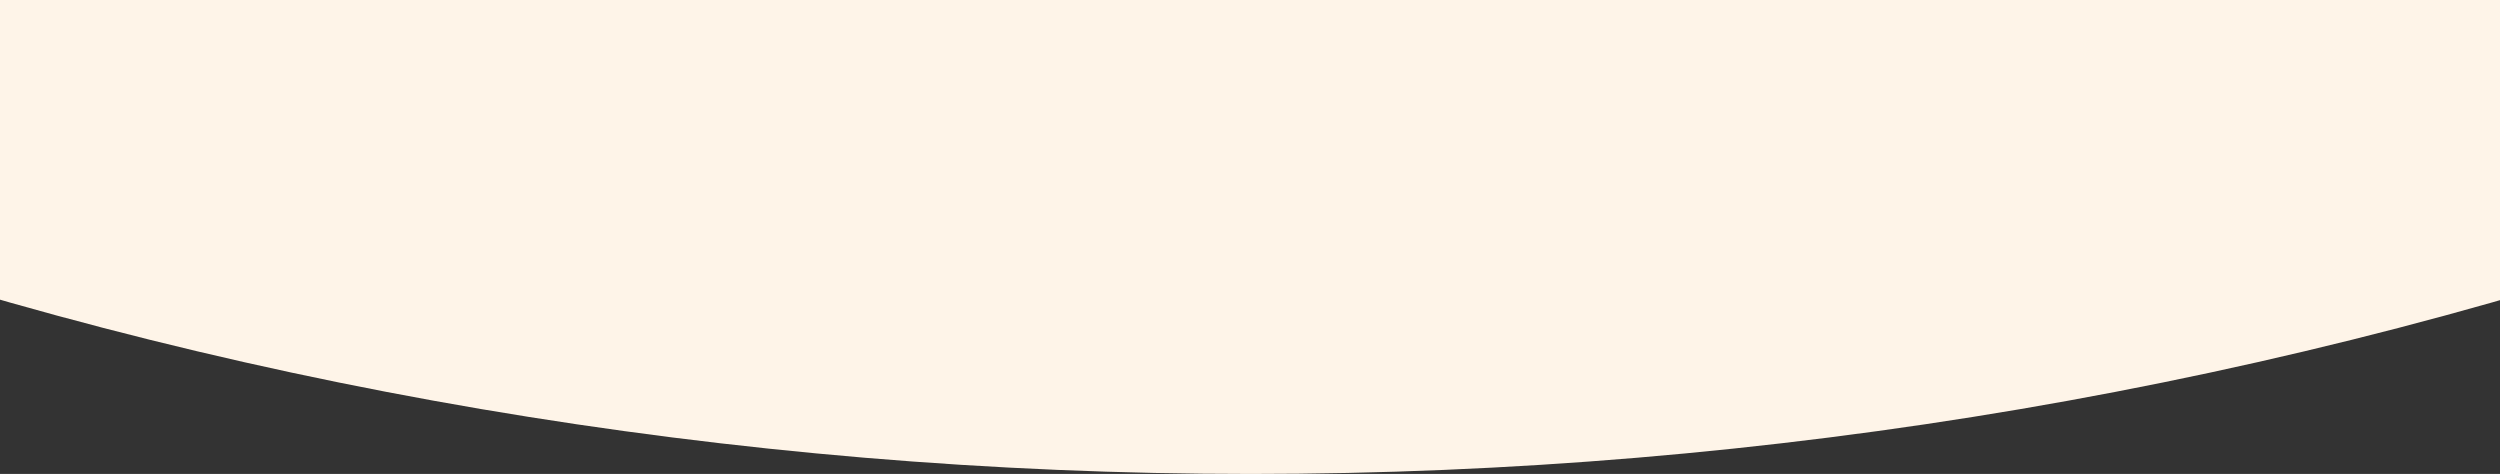 <svg width="1440" height="273" viewBox="0 0 1440 273" fill="none" xmlns="http://www.w3.org/2000/svg">
<rect x="0" y="0" width="1440" height="273" fill="#333333" stroke="none"/>
<path d="M2361.99 -325L-921.008 -325.001C-14.433 472.333 1455.42 472.333 2361.99 -325Z" fill="#FEF4E8"/>
</svg>

